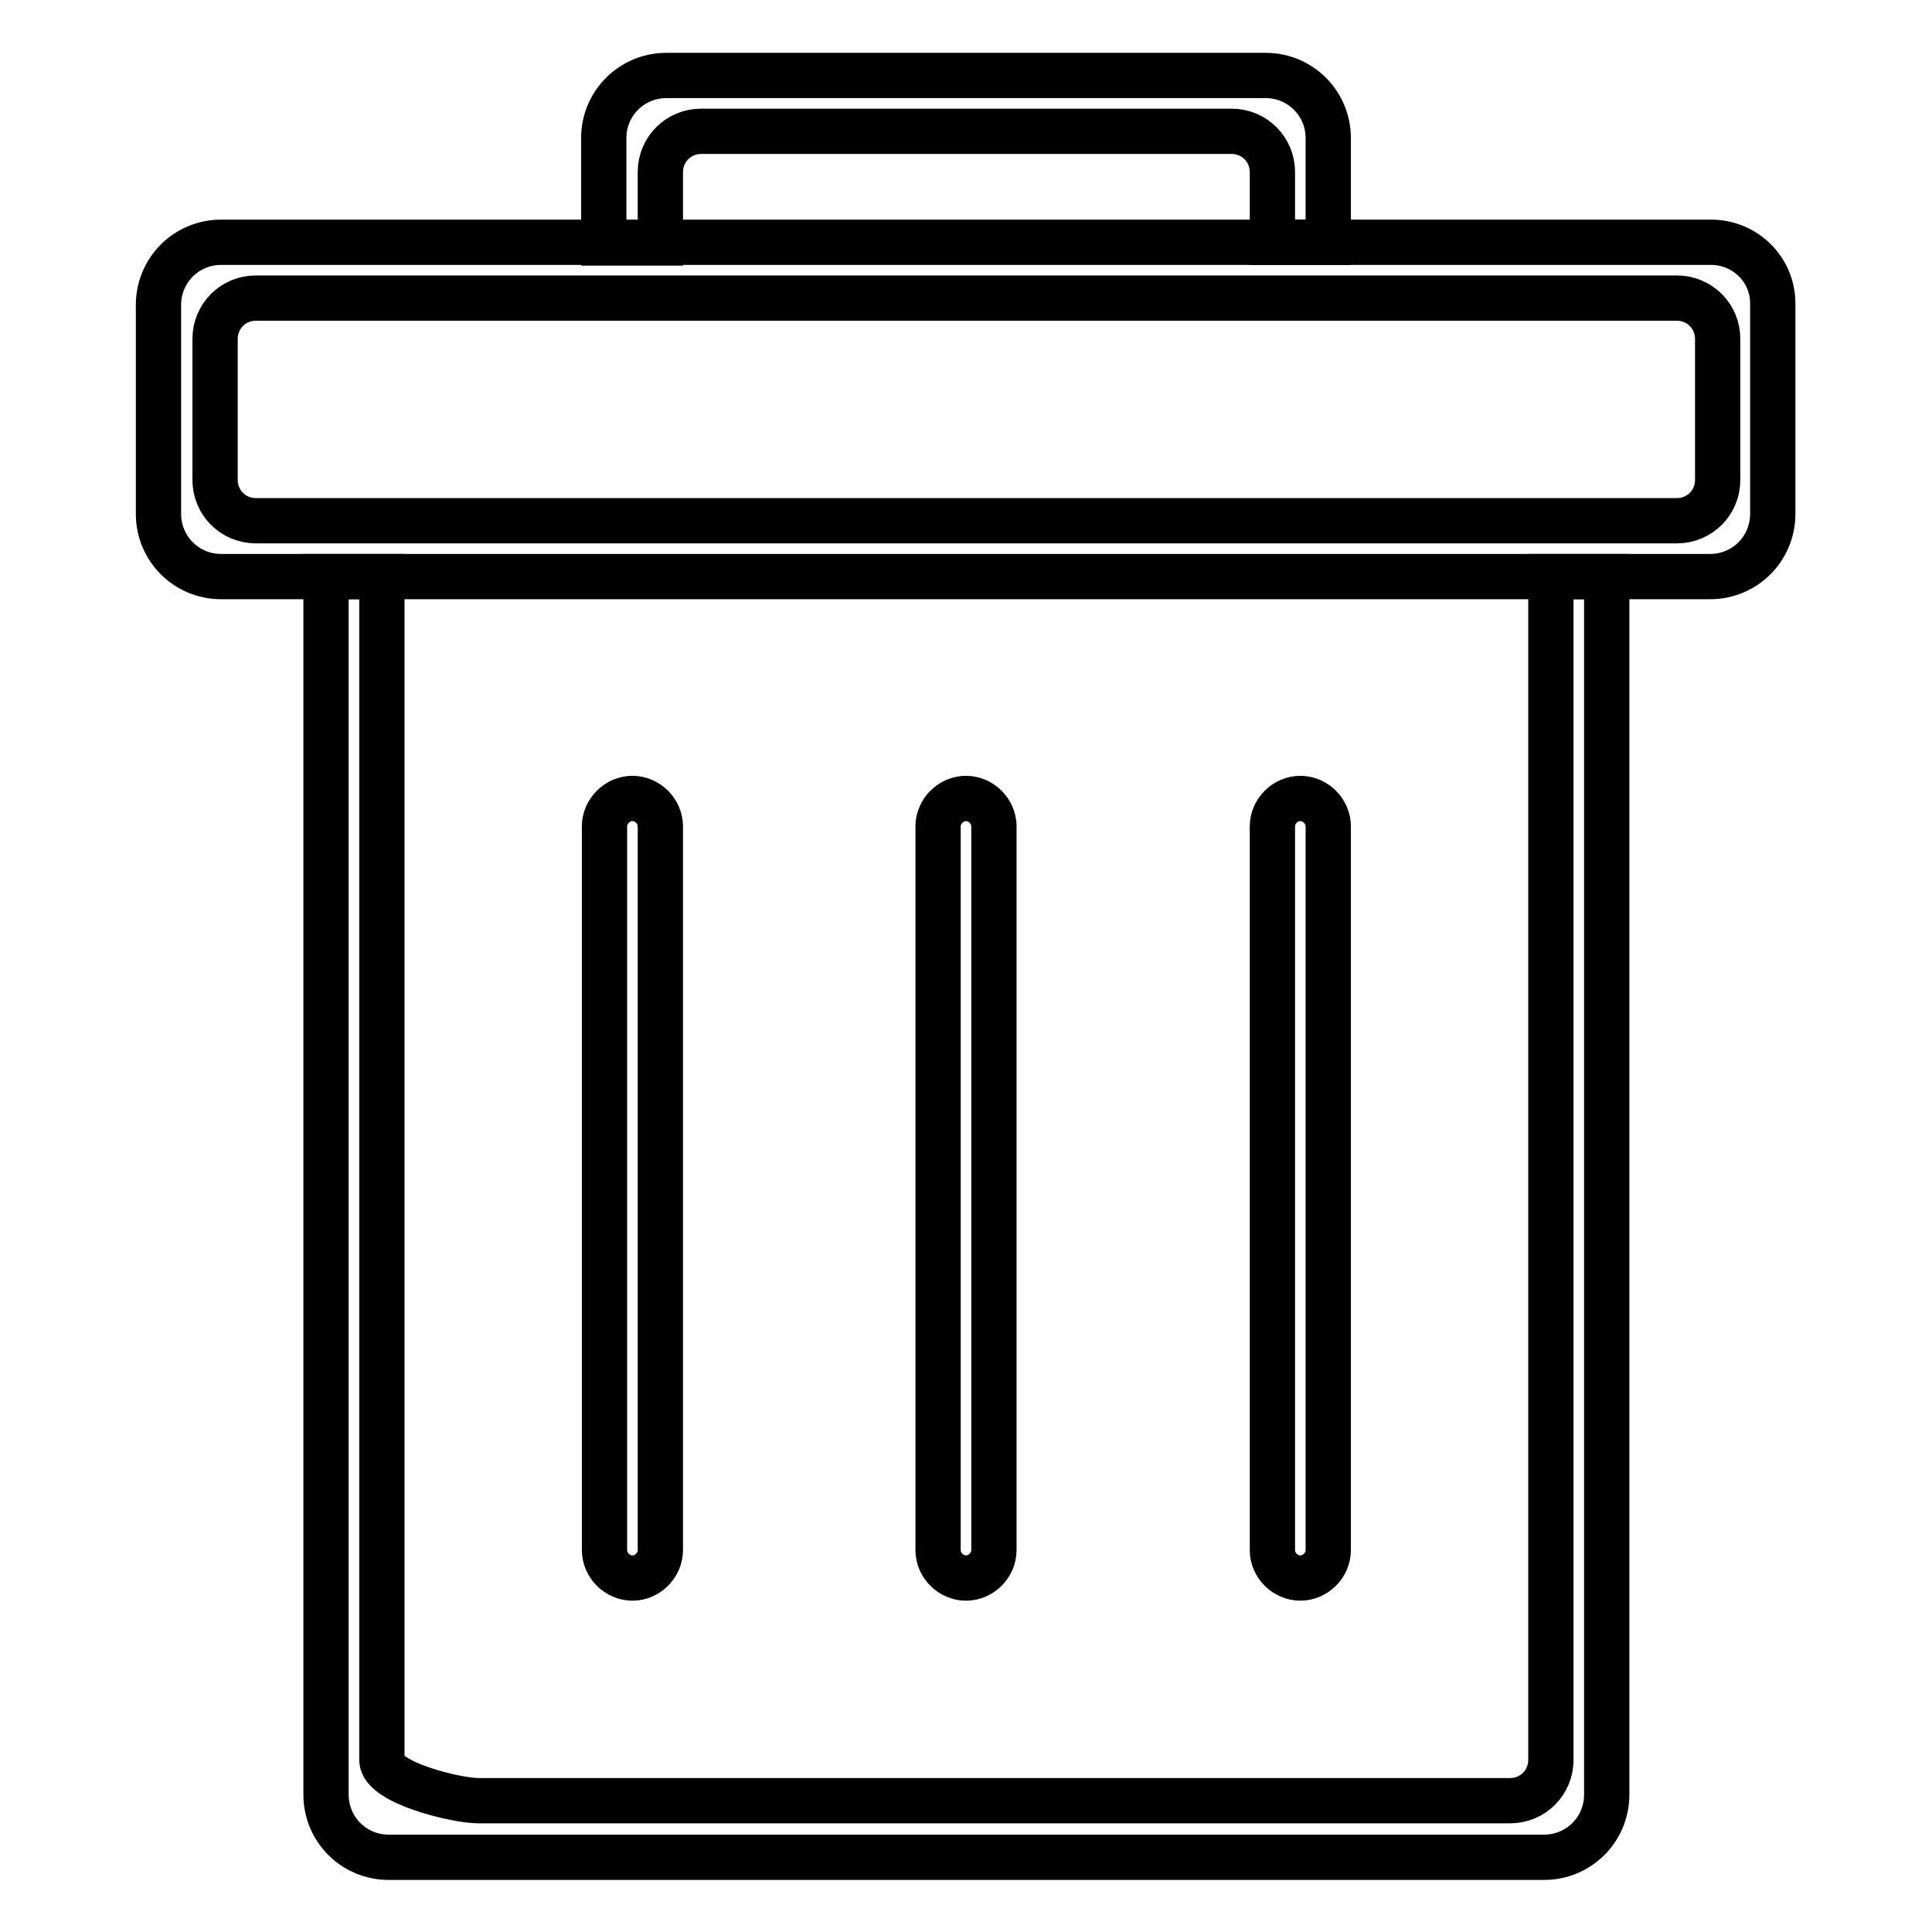 <?xml version="1.0" encoding="utf-8"?>
<!-- Svg Vector Icons : http://www.onlinewebfonts.com/icon -->
<!DOCTYPE svg PUBLIC "-//W3C//DTD SVG 1.1//EN" "http://www.w3.org/Graphics/SVG/1.1/DTD/svg11.dtd">
<svg version="1.1" xmlns="http://www.w3.org/2000/svg" xmlns:xlink="http://www.w3.org/1999/xlink" x="0px" y="0px" viewBox="0 0 256 256" enable-background="new 0 0 256 256" xml:space="preserve">
<g><g><path stroke-width="6" fill-opacity="0" stroke="#000000"  d="M226.7,32.1H29.3c-4.6,0-8.3,3.7-8.3,8.3v27.7c0,4.6,3.7,8.3,8.3,8.3h197.3c4.6,0,8.3-3.7,8.3-8.3V40.4C235,35.8,231.3,32.1,226.7,32.1z M227.6,63.6c0,3-2.4,5.4-5.4,5.4H33.9c-3,0-5.4-2.4-5.4-5.4V44.9c0-3,2.4-5.4,5.4-5.4h188.3c3,0,5.4,2.4,5.4,5.4V63.6L227.6,63.6z"/><path stroke-width="6" fill-opacity="0" stroke="#000000"  d="M205.5,76.4v156.8c0,3-2.4,5.4-5.4,5.4H63.4c-3,0-12.8-2.4-12.8-5.4V76.4h-7.4v161.4c0,4.6,3.7,8.3,8.3,8.3h153.1c4.6,0,8.3-3.7,8.3-8.3V76.4H205.5z"/><path stroke-width="6" fill-opacity="0" stroke="#000000"  d="M87.5,32.1v-9.3c0-3,2.4-5.4,5.4-5.4h70.3c3,0,5.4,2.4,5.4,5.4v9.3h7.4V18.3c0-4.6-3.7-8.3-8.3-8.3H88.3c-4.6,0-8.3,3.7-8.3,8.3v13.9H87.5z"/><path stroke-width="6" fill-opacity="0" stroke="#000000"  d="M87.5,205.4c0,2-1.7,3.7-3.7,3.7l0,0c-2,0-3.7-1.7-3.7-3.7v-95.9c0-2,1.7-3.7,3.7-3.7l0,0c2,0,3.7,1.7,3.7,3.7V205.4z"/><path stroke-width="6" fill-opacity="0" stroke="#000000"  d="M131.7,205.4c0,2-1.7,3.7-3.7,3.7l0,0c-2,0-3.7-1.7-3.7-3.7v-95.9c0-2,1.7-3.7,3.7-3.7l0,0c2,0,3.7,1.7,3.7,3.7V205.4z"/><path stroke-width="6" fill-opacity="0" stroke="#000000"  d="M176,205.4c0,2-1.7,3.7-3.7,3.7l0,0c-2,0-3.7-1.7-3.7-3.7v-95.9c0-2,1.7-3.7,3.7-3.7l0,0c2,0,3.7,1.7,3.7,3.7V205.4z"/></g></g>
</svg>